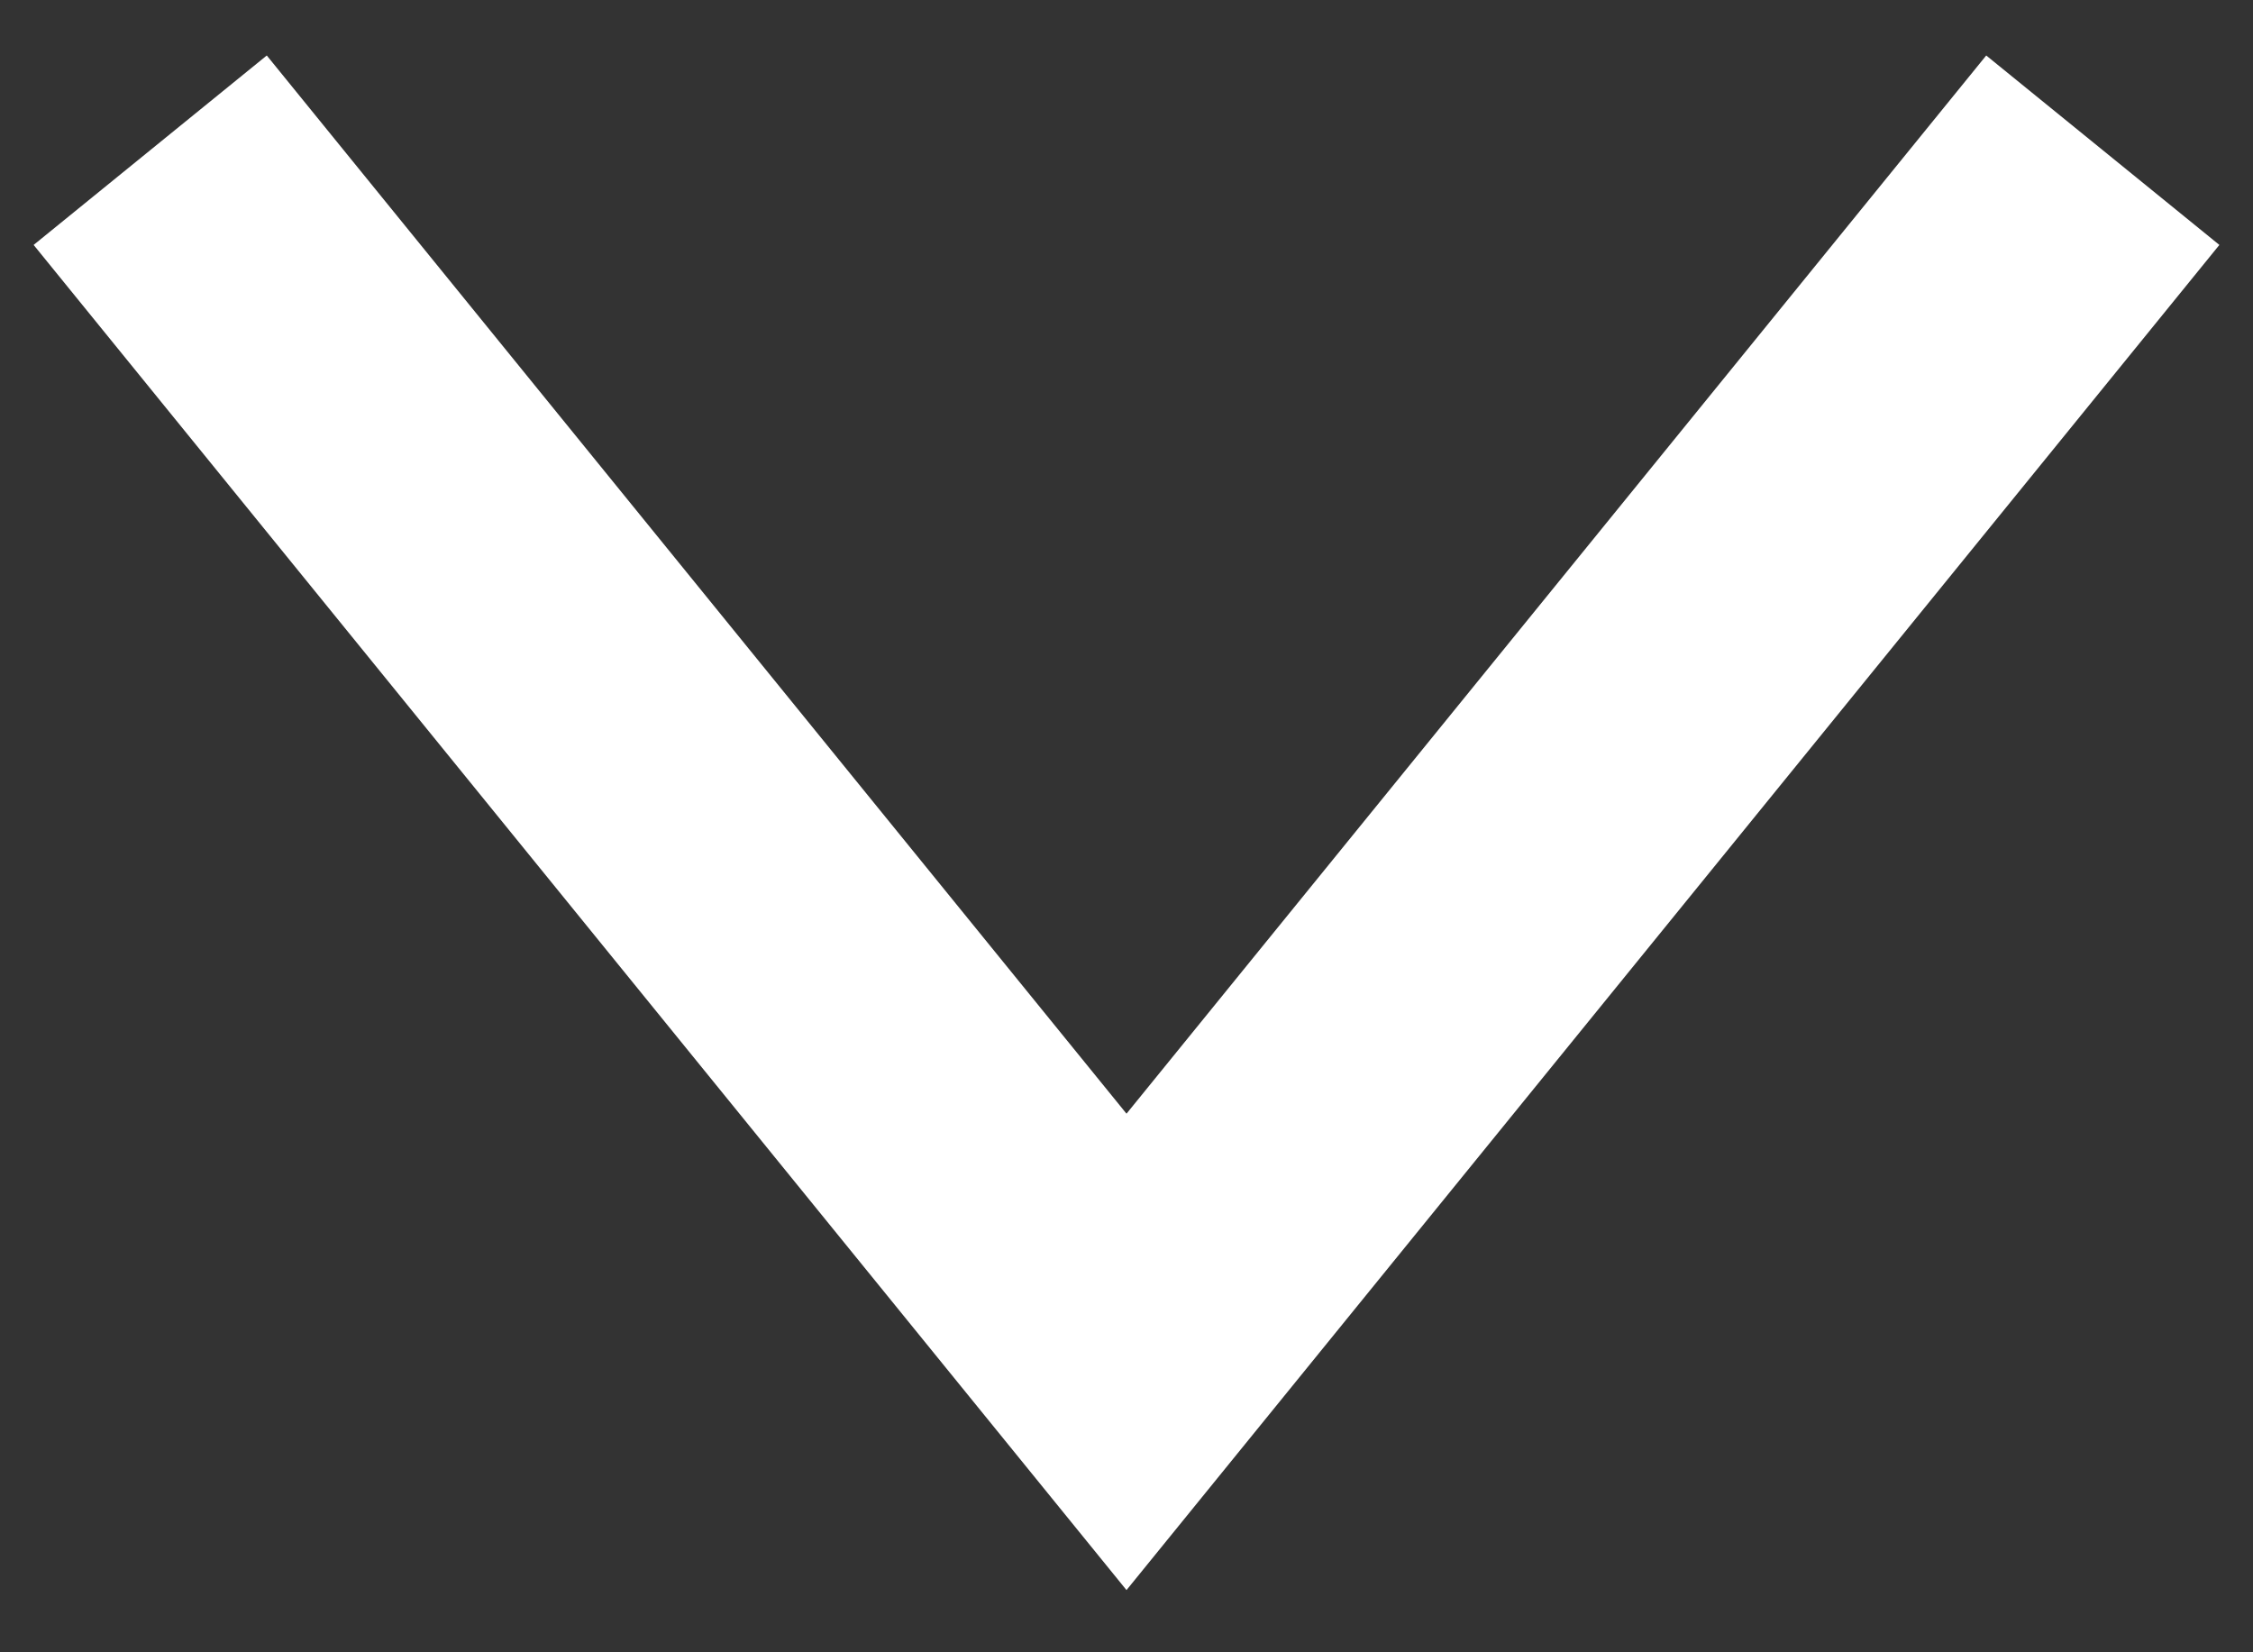 <svg width="15" height="11" viewBox="0 0 15 11" fill="none" xmlns="http://www.w3.org/2000/svg">
<rect x="0" y="0" width="15" height="11" fill="#333333" stroke="none"/>
<path id="Vector 3" d="M1 1L7.5 9L14 1" stroke="white" stroke-width="2"/>
</svg>
